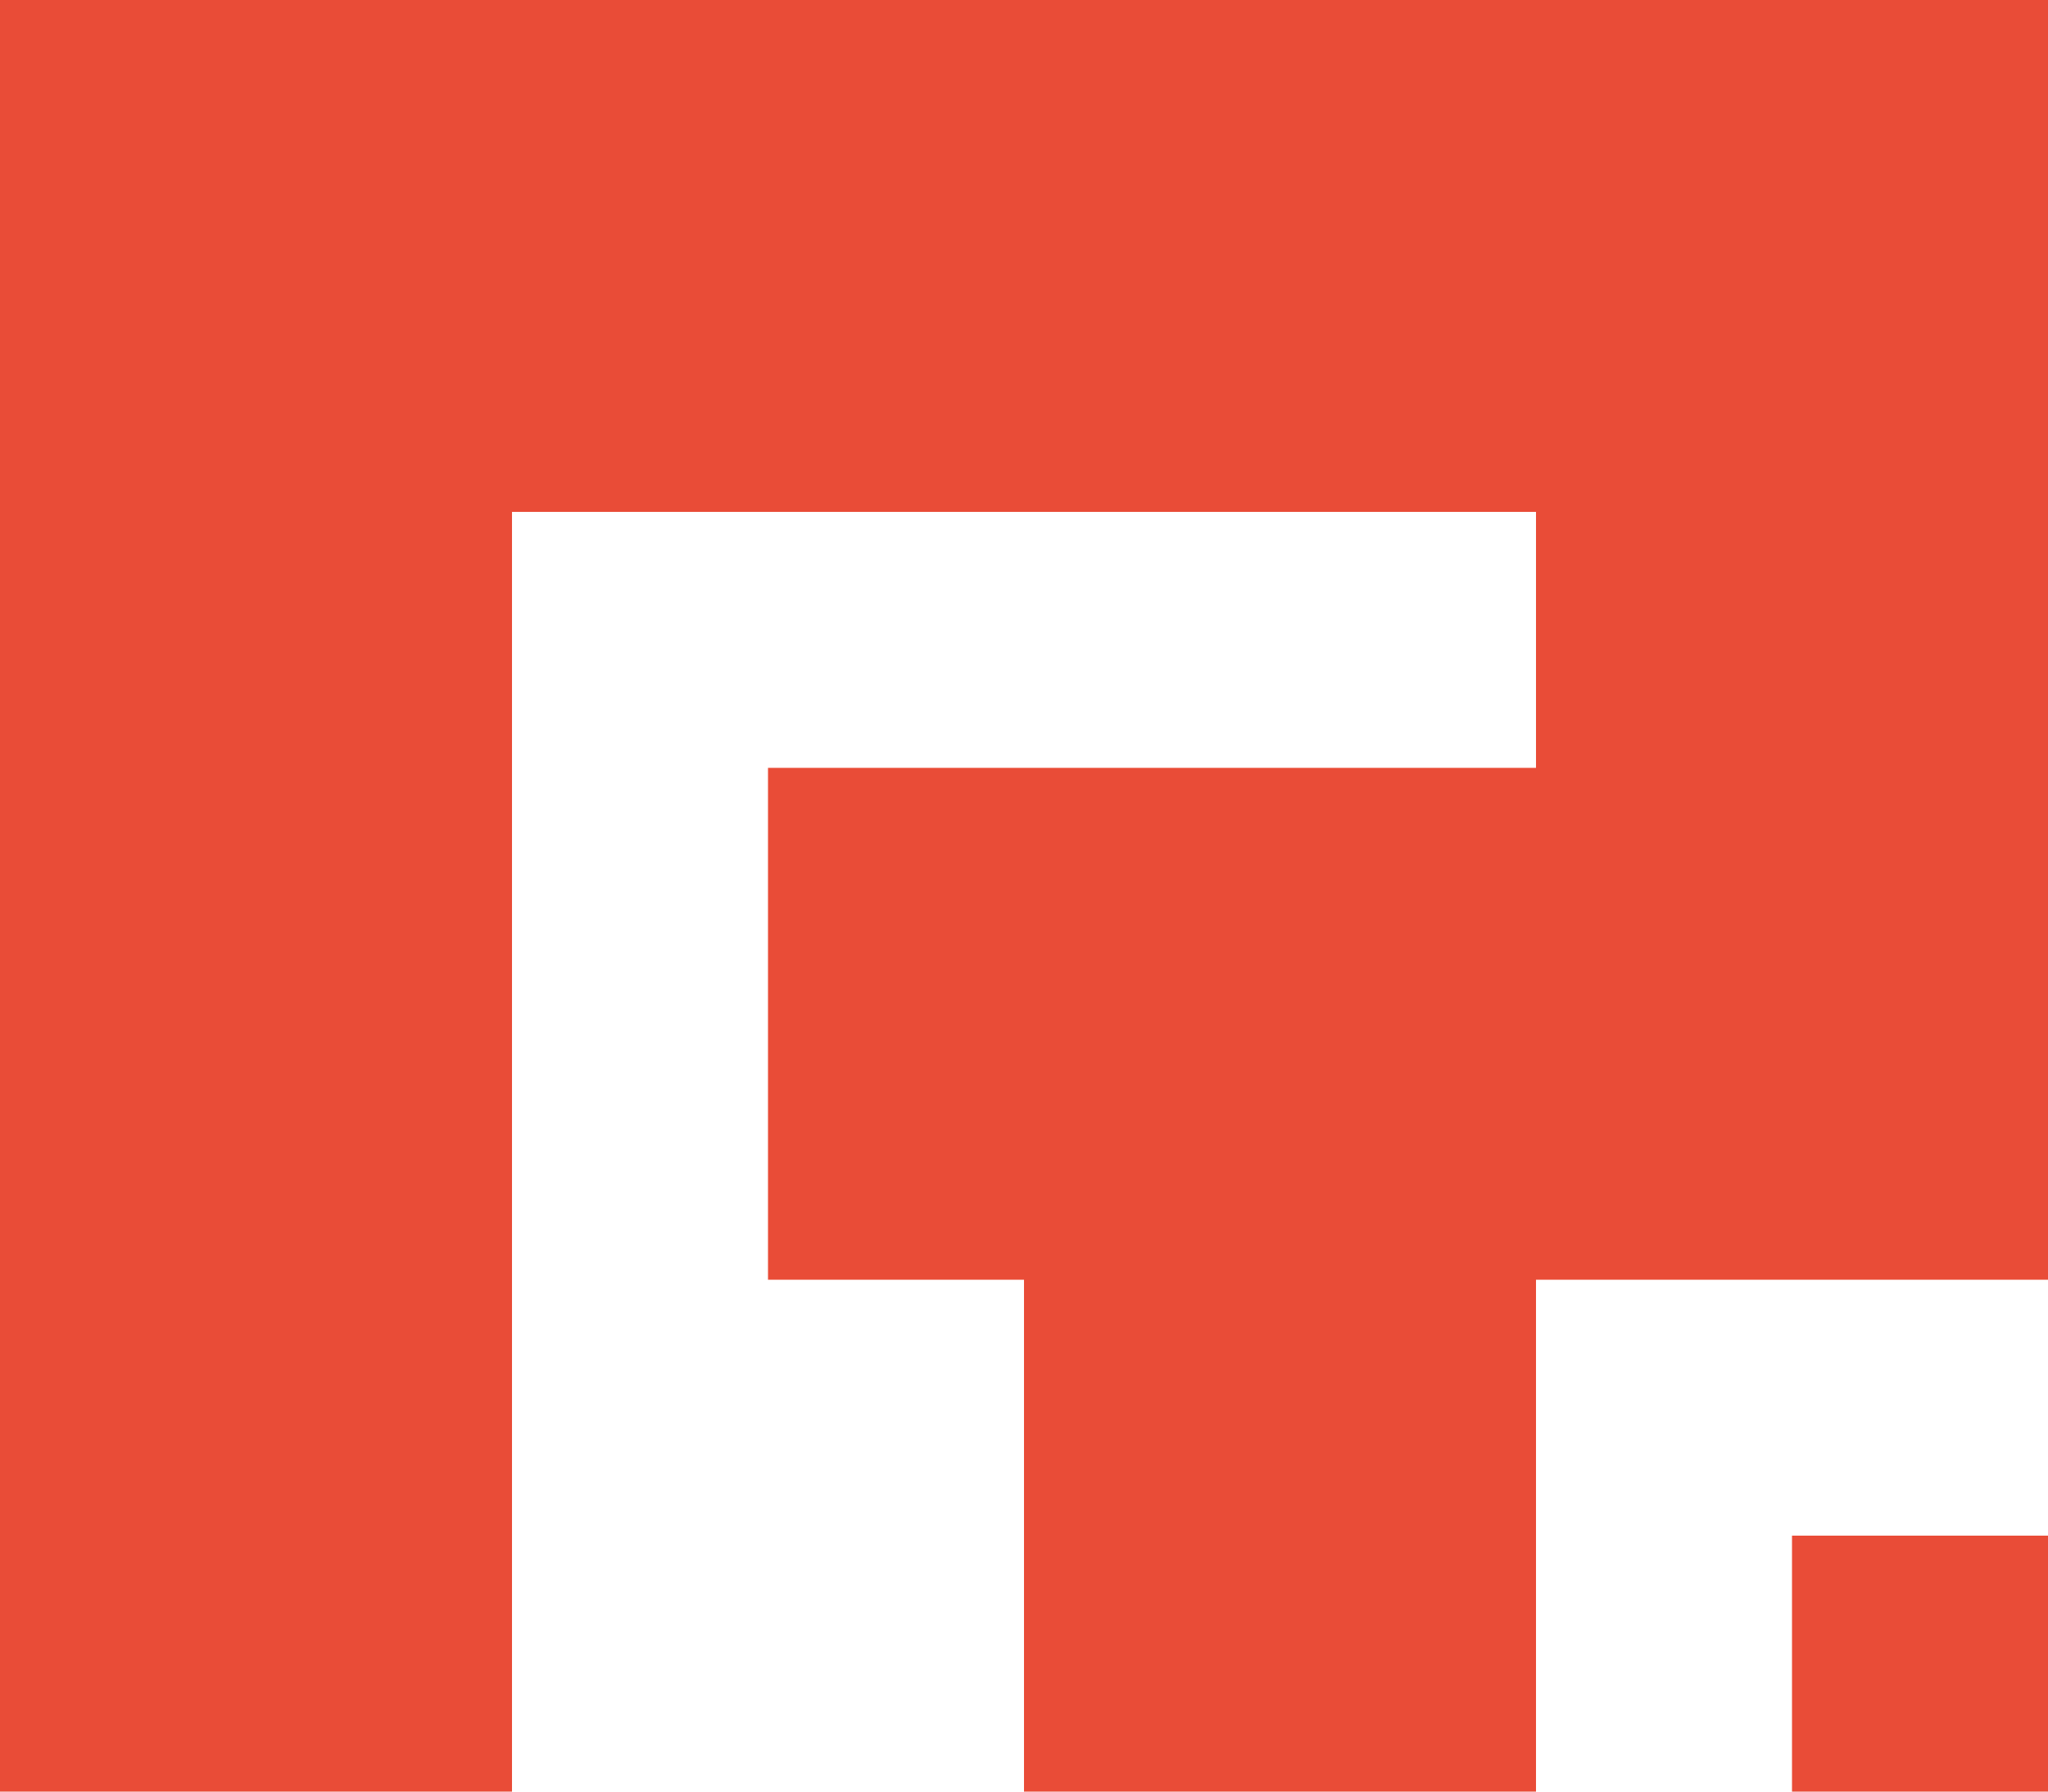 <svg width="64px" height="56px" version="1.1" xmlns="http://www.w3.org/2000/svg">
    <path d="M 0 0 L 64 0 L 64 40 L 48 40 L 48 56 L 32 56 L 32 40 L 24 40 L 24 24 L 48 24 L 48 16 L 16 16 L 16 56 L 0 56 z"
          fill="#E94C37"/>
    <rect x="56" y="48" width="8" height="8" fill="#E94C37"/>
</svg>
